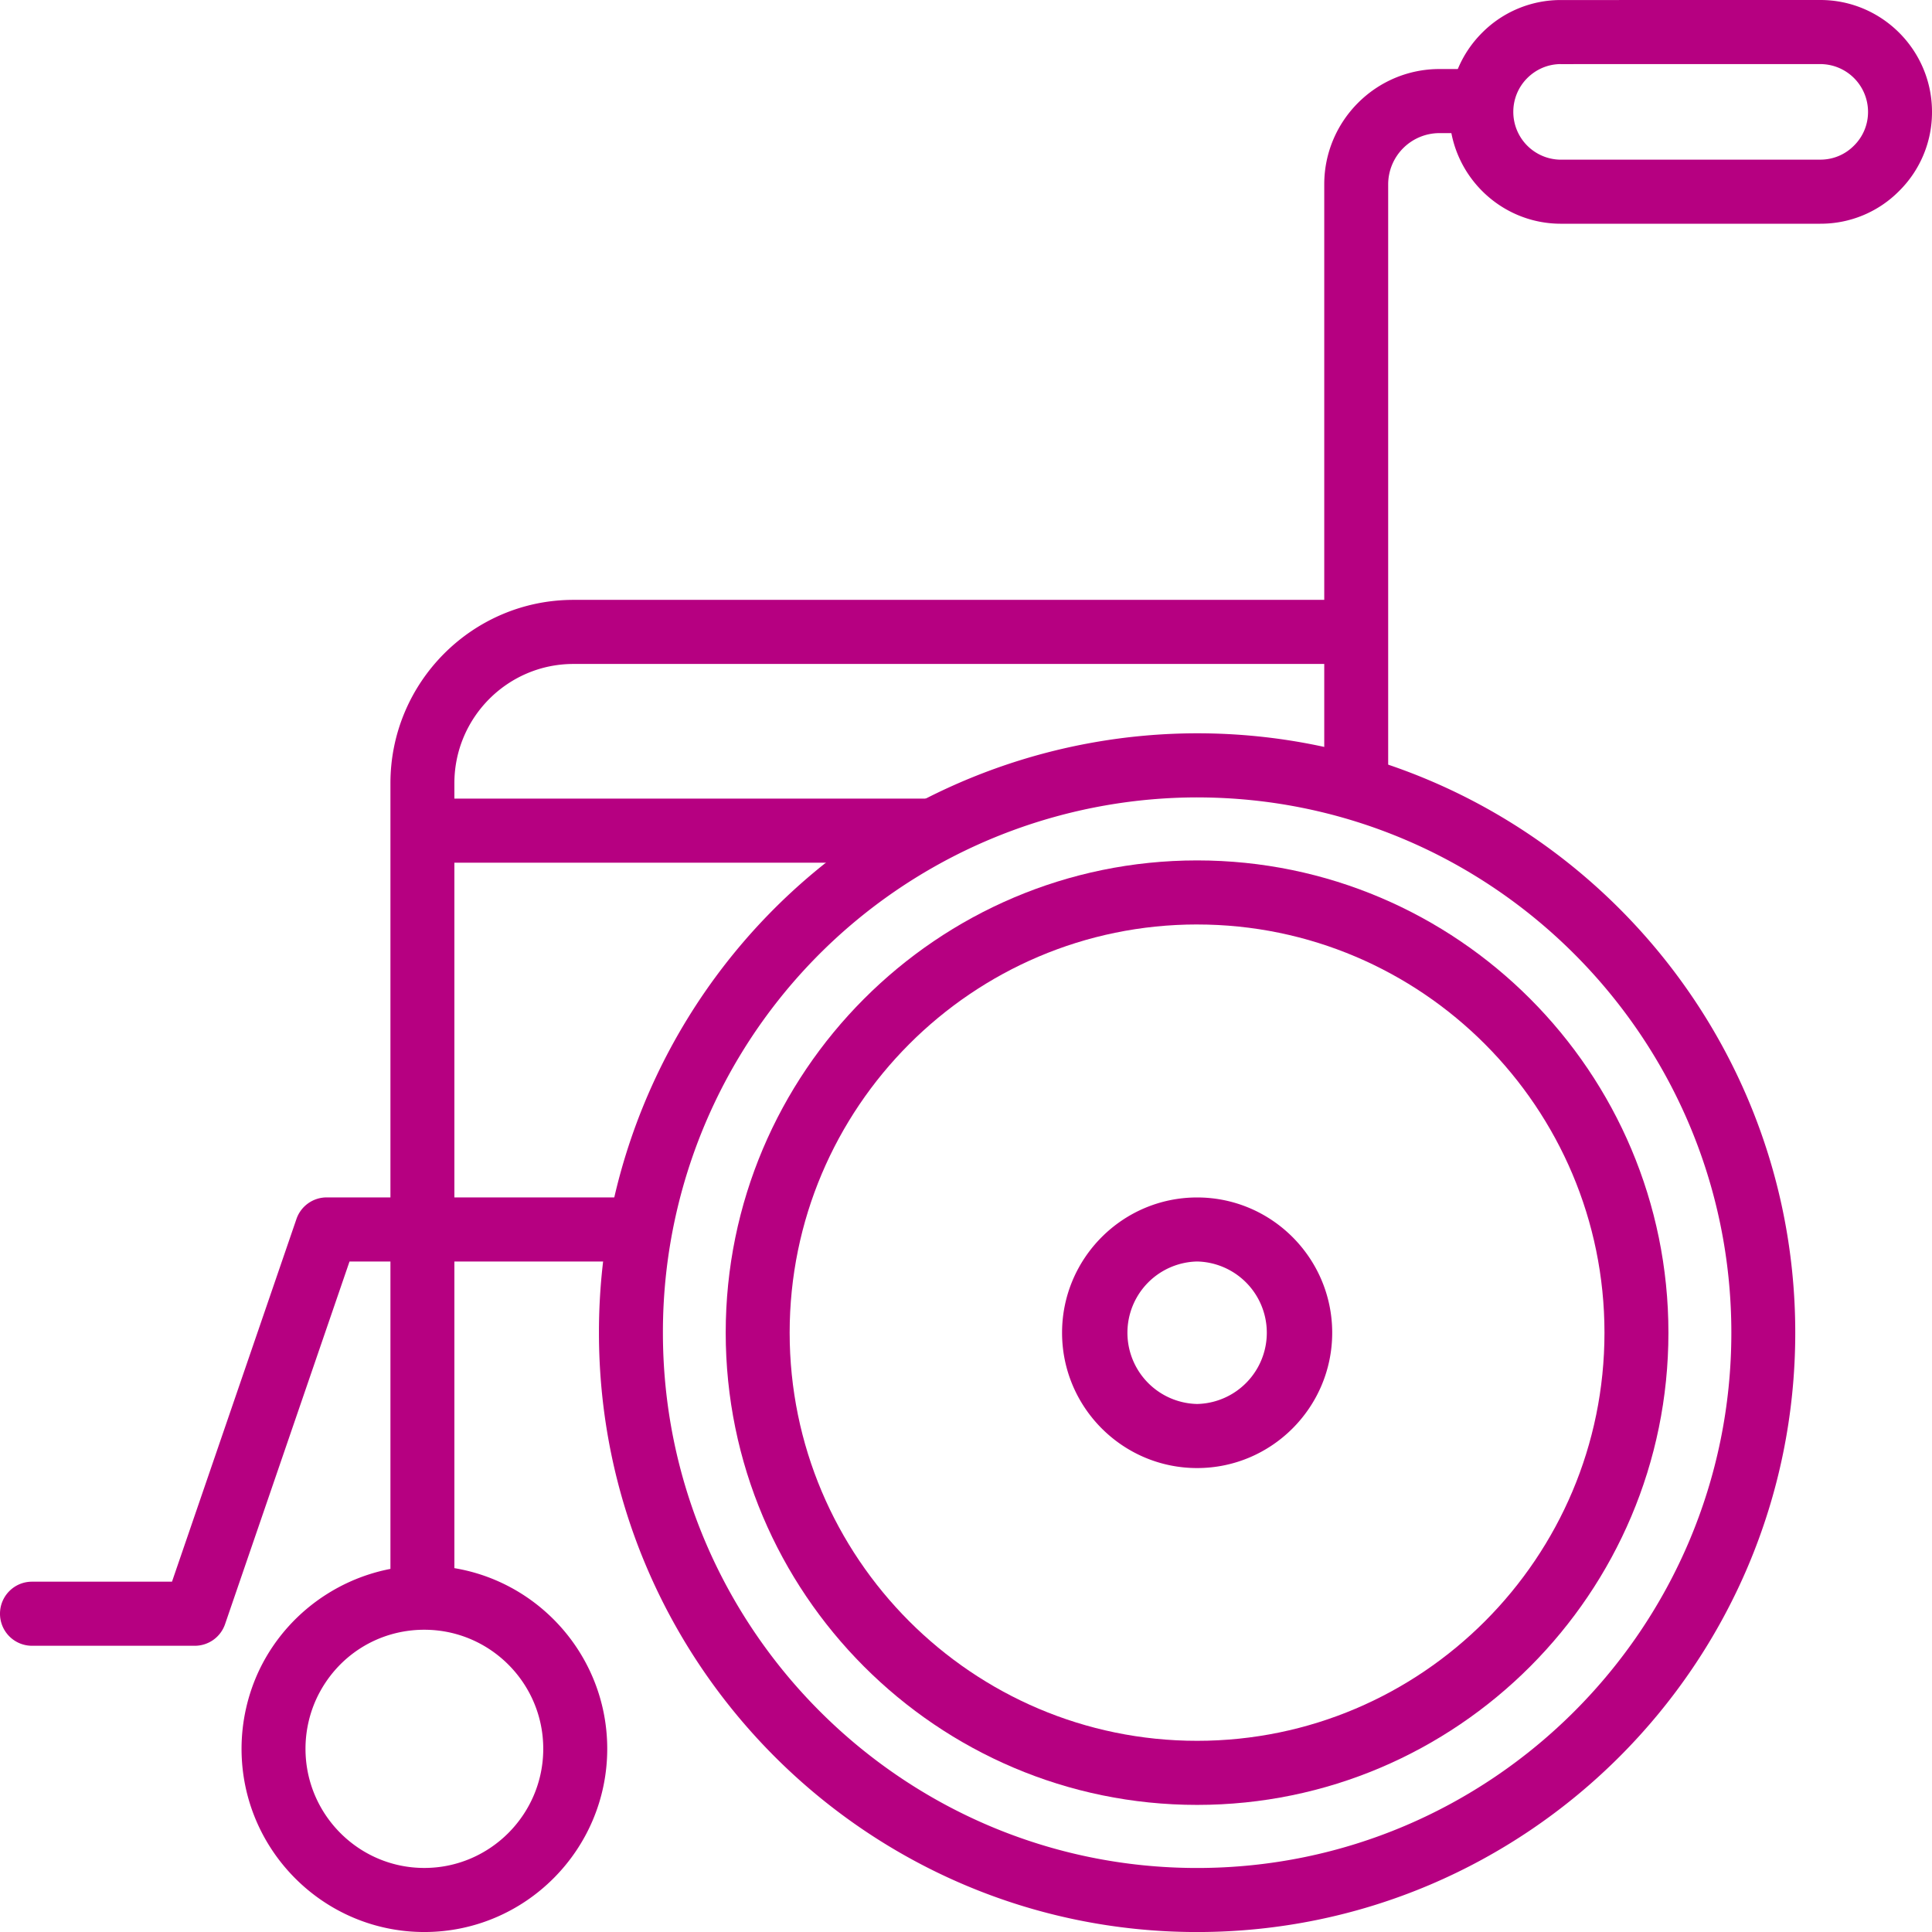 <svg width="112" height="112" viewBox="0 0 112 112" fill="none" xmlns="http://www.w3.org/2000/svg"><g clip-path="url(#clip0_1738_17594)" fill="#B60081"><path d="M69.398 112.002c-19.12 0-34.676-15.586-34.676-34.742a34.715 34.715 0 0112.617-26.814 34.733 34.733 0 0122.058-7.936c19.12 0 34.676 15.59 34.676 34.75s-15.556 34.742-34.676 34.742h.001zm0-65.776a31.026 31.026 0 00-19.7 7.086 30.998 30.998 0 00-11.268 23.95c0 17.108 13.892 31.027 30.968 31.027s30.97-13.918 30.97-31.028-13.894-31.034-30.97-31.034v-.002z"/><path d="M69.398 104.632c-15.07 0-27.328-12.279-27.328-27.373 0-15.095 12.259-27.38 27.328-27.38 15.07 0 27.322 12.283 27.322 27.38 0 15.096-12.257 27.373-27.322 27.373zm0-51.04c-13.024 0-23.621 10.618-23.621 23.667 0 13.048 10.596 23.658 23.621 23.658 13.026 0 23.615-10.613 23.615-23.658 0-13.046-10.592-23.666-23.615-23.666z"/><path d="M69.398 85.105c-4.316 0-7.829-3.519-7.829-7.844 0-4.324 3.513-7.843 7.83-7.843 4.316 0 7.83 3.519 7.83 7.843 0 4.325-3.513 7.844-7.83 7.844zm0-11.975a4.131 4.131 0 000 8.26 4.131 4.131 0 000-8.26zm9.224-26.628a1.857 1.857 0 01-1.854-1.86V10.687c0-3.685 2.997-6.685 6.679-6.685h2.22c1.024 0 1.855.83 1.855 1.857 0 1.027-.83 1.858-1.855 1.858h-2.22a2.975 2.975 0 00-2.973 2.972v33.955a1.856 1.856 0 01-1.854 1.858h.002zm-54.024 65.499c-5.843 0-10.595-4.766-10.595-10.622 0-1.587.361-3.178 1.044-4.6 1.764-3.657 5.513-6.015 9.552-6.015 5.846 0 10.603 4.763 10.603 10.615 0 5.851-4.757 10.622-10.603 10.622h-.001zm0-17.523c-2.666 0-5.048 1.5-6.213 3.913a6.944 6.944 0 00-.675 2.988c0 3.808 3.09 6.908 6.888 6.908 3.797 0 6.895-3.098 6.895-6.908 0-3.81-3.094-6.901-6.895-6.901z"/><path d="M24.488 93.001c-1.023 0-1.854.027-1.854-1V45.405c0-5.861 4.76-10.63 10.61-10.63h45c1.023 0 1.854.83 1.854 1.858a1.855 1.855 0 01-1.854 1.857h-45c-3.806 0-6.903 3.103-6.903 6.915V92c0 1.026-.83 1-1.854 1h.001zm81.04-80.031h-15.04c-3.566 0-6.467-2.909-6.467-6.484 0-1.731.672-3.358 1.893-4.582A6.42 6.42 0 0190.487.002L105.528 0C109.096 0 112 2.91 112 6.485a6.419 6.419 0 01-1.905 4.587 6.389 6.389 0 01-4.567 1.897zm-15.04-9.255c-.735 0-1.427.29-1.953.815a2.752 2.752 0 00-.807 1.956 2.769 2.769 0 002.758 2.771l15.04-.002c.738 0 1.43-.288 1.946-.808a2.73 2.73 0 00.82-1.96 2.772 2.772 0 00-2.766-2.772l-15.04.002.001-.002z"/><path d="M53.66 50.012H25.505a1.855 1.855 0 01-1.854-1.858c0-1.027.829-1.857 1.854-1.857h28.153c1.024 0 1.854.83 1.854 1.858a1.855 1.855 0 01-1.854 1.857zM11.293 95.407H1.854A1.856 1.856 0 010 93.55c0-1.027.83-1.858 1.854-1.858h8.117l7.214-21.024a1.853 1.853 0 011.753-1.253h17.717c1.024 0 1.855.83 1.855 1.857a1.854 1.854 0 01-1.855 1.858H20.262l-7.215 21.024a1.853 1.853 0 01-1.753 1.253h-.001z"/></g><defs><clipPath id="clip0_1738_17594"><path fill="#fff" d="M0 0h112v112H0z"/></clipPath></defs></svg>